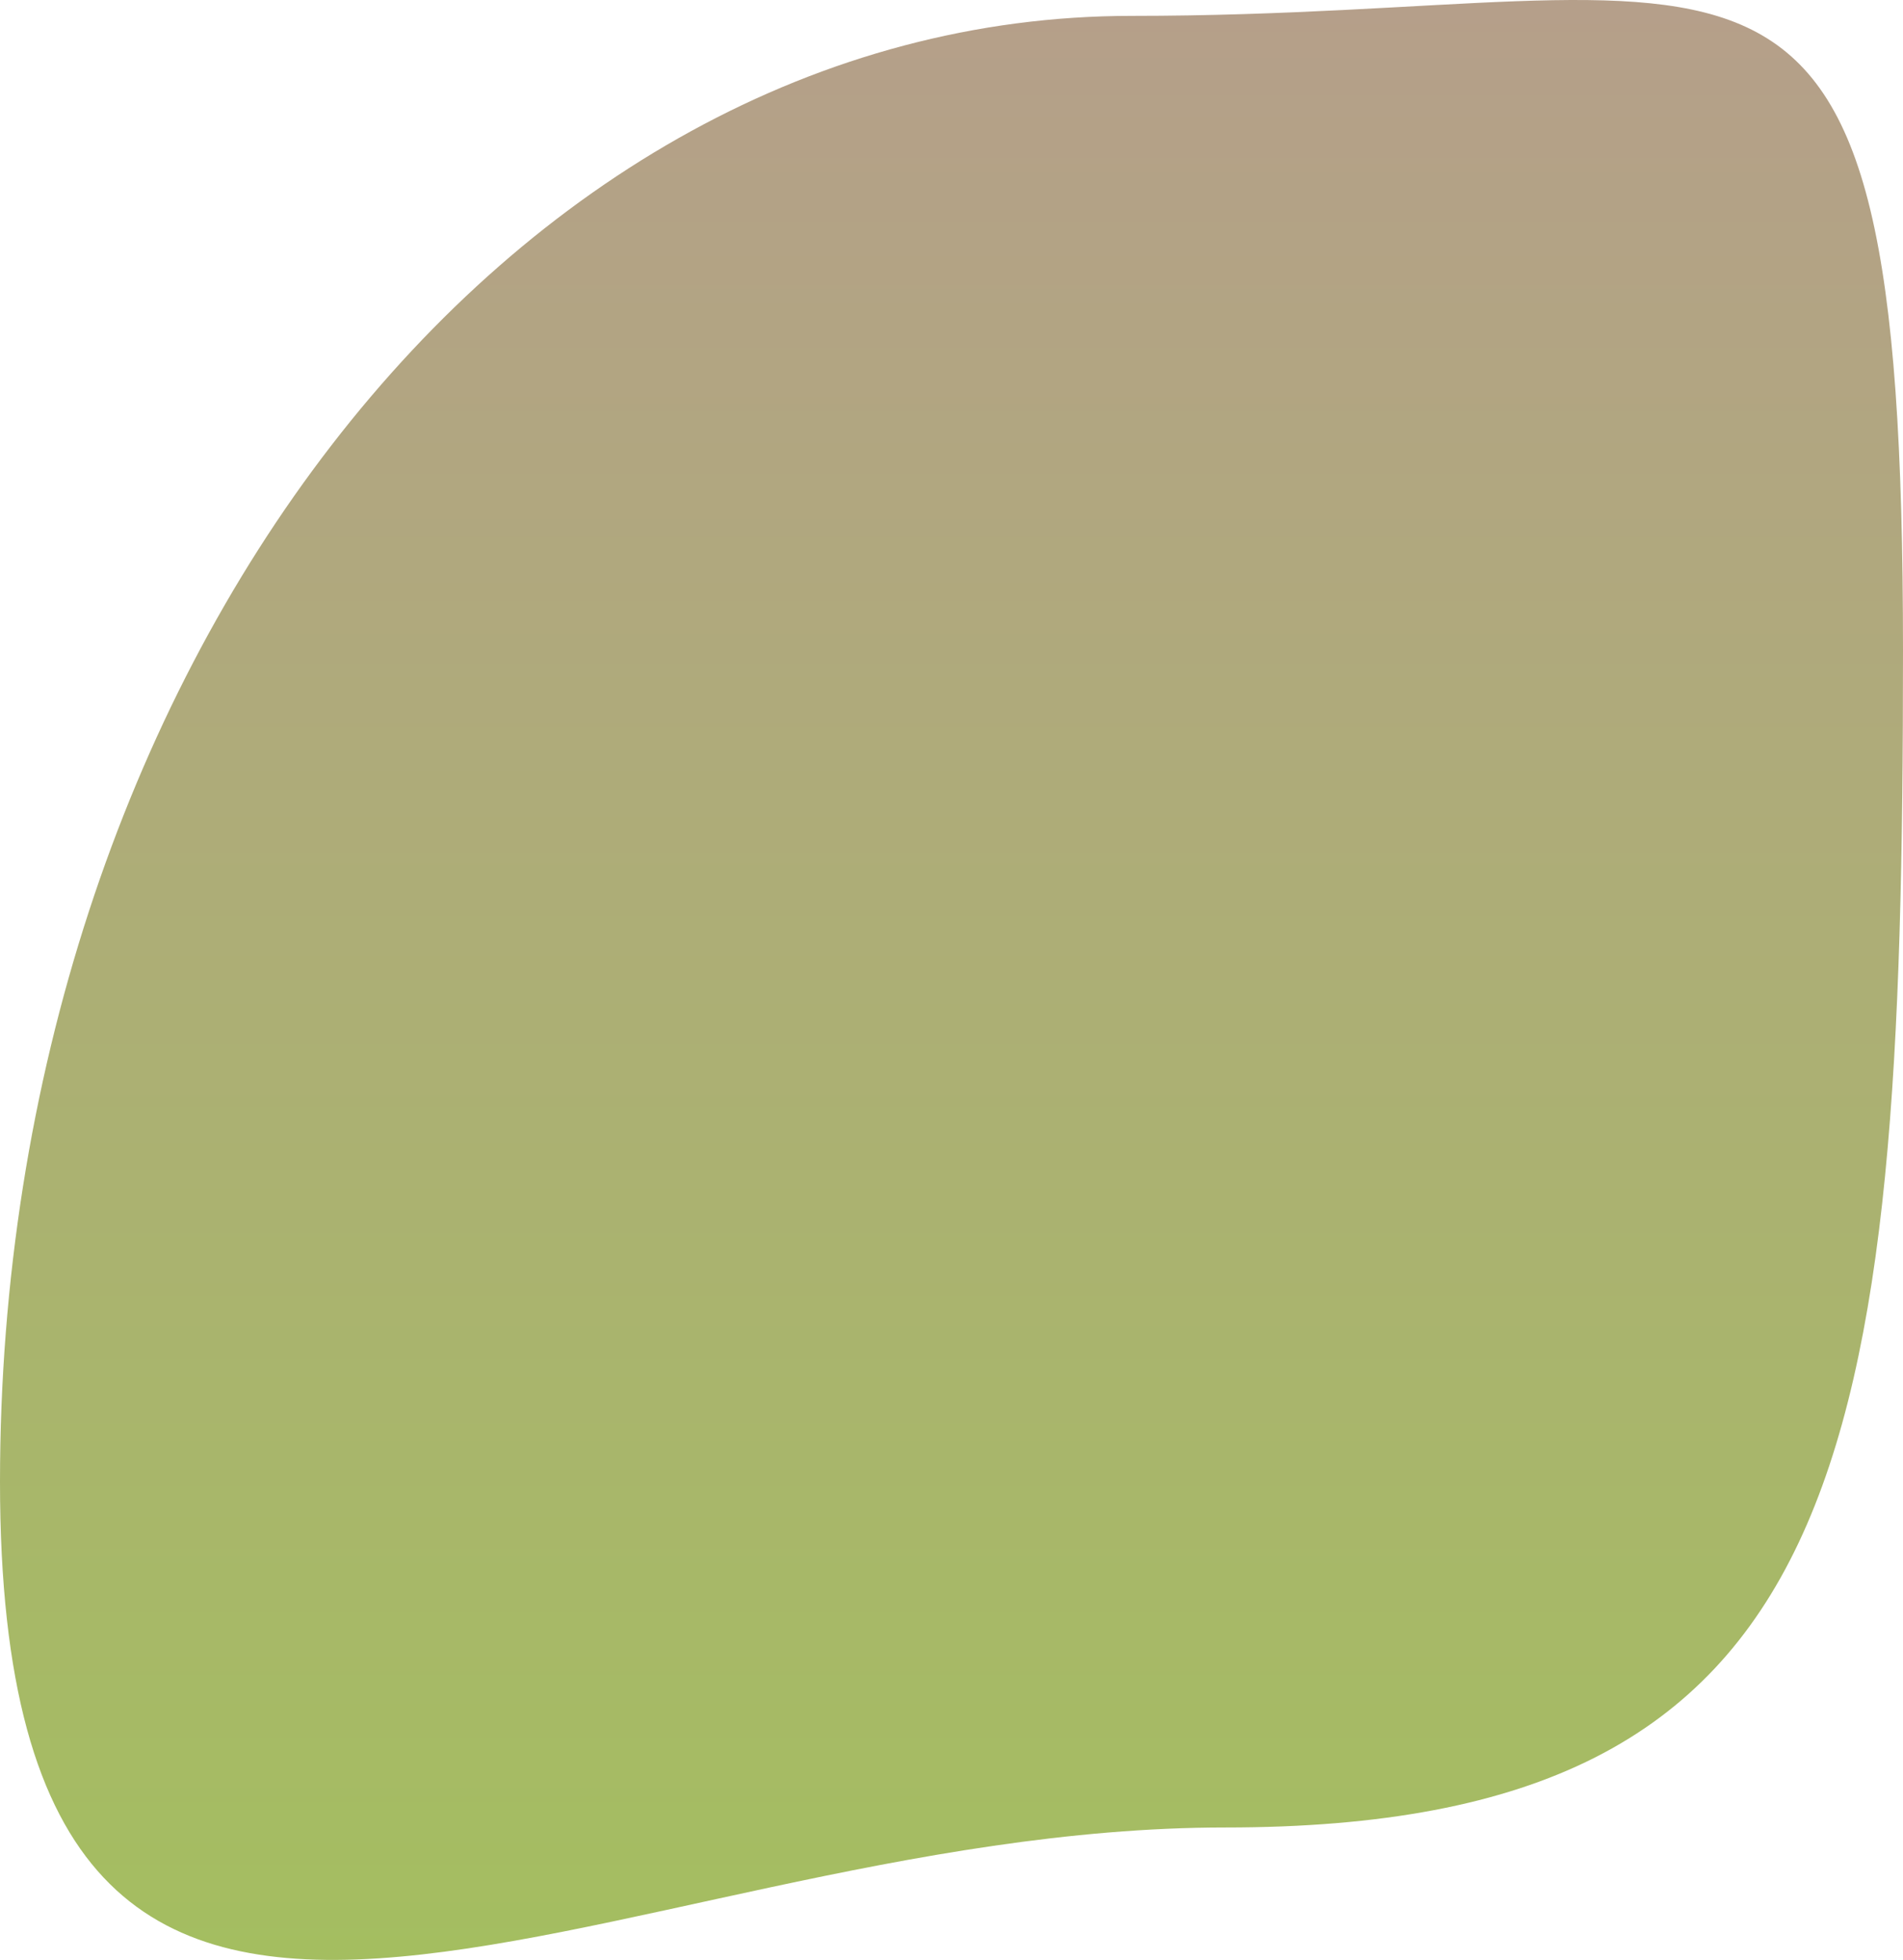 <?xml version="1.0" encoding="UTF-8"?> <svg xmlns="http://www.w3.org/2000/svg" width="701" height="722" viewBox="0 0 701 722" fill="none"><path d="M451.402 673.213C221.164 673.213 2.41335e-05 844.212 3.71717e-05 545.932C5.02099e-05 247.652 186.645 5.848 416.883 5.848C647.121 5.848 701 -58.51 701 239.77C701 538.05 681.64 673.213 451.402 673.213Z" fill="url(#paint0_linear_687_157)"></path><defs><linearGradient id="paint0_linear_687_157" x1="350.5" y1="-1.53208e-05" x2="350.5" y2="722" gradientUnits="userSpaceOnUse"><stop stop-color="#B59F8A"></stop><stop offset="1" stop-color="#A4BE60"></stop></linearGradient></defs></svg> 